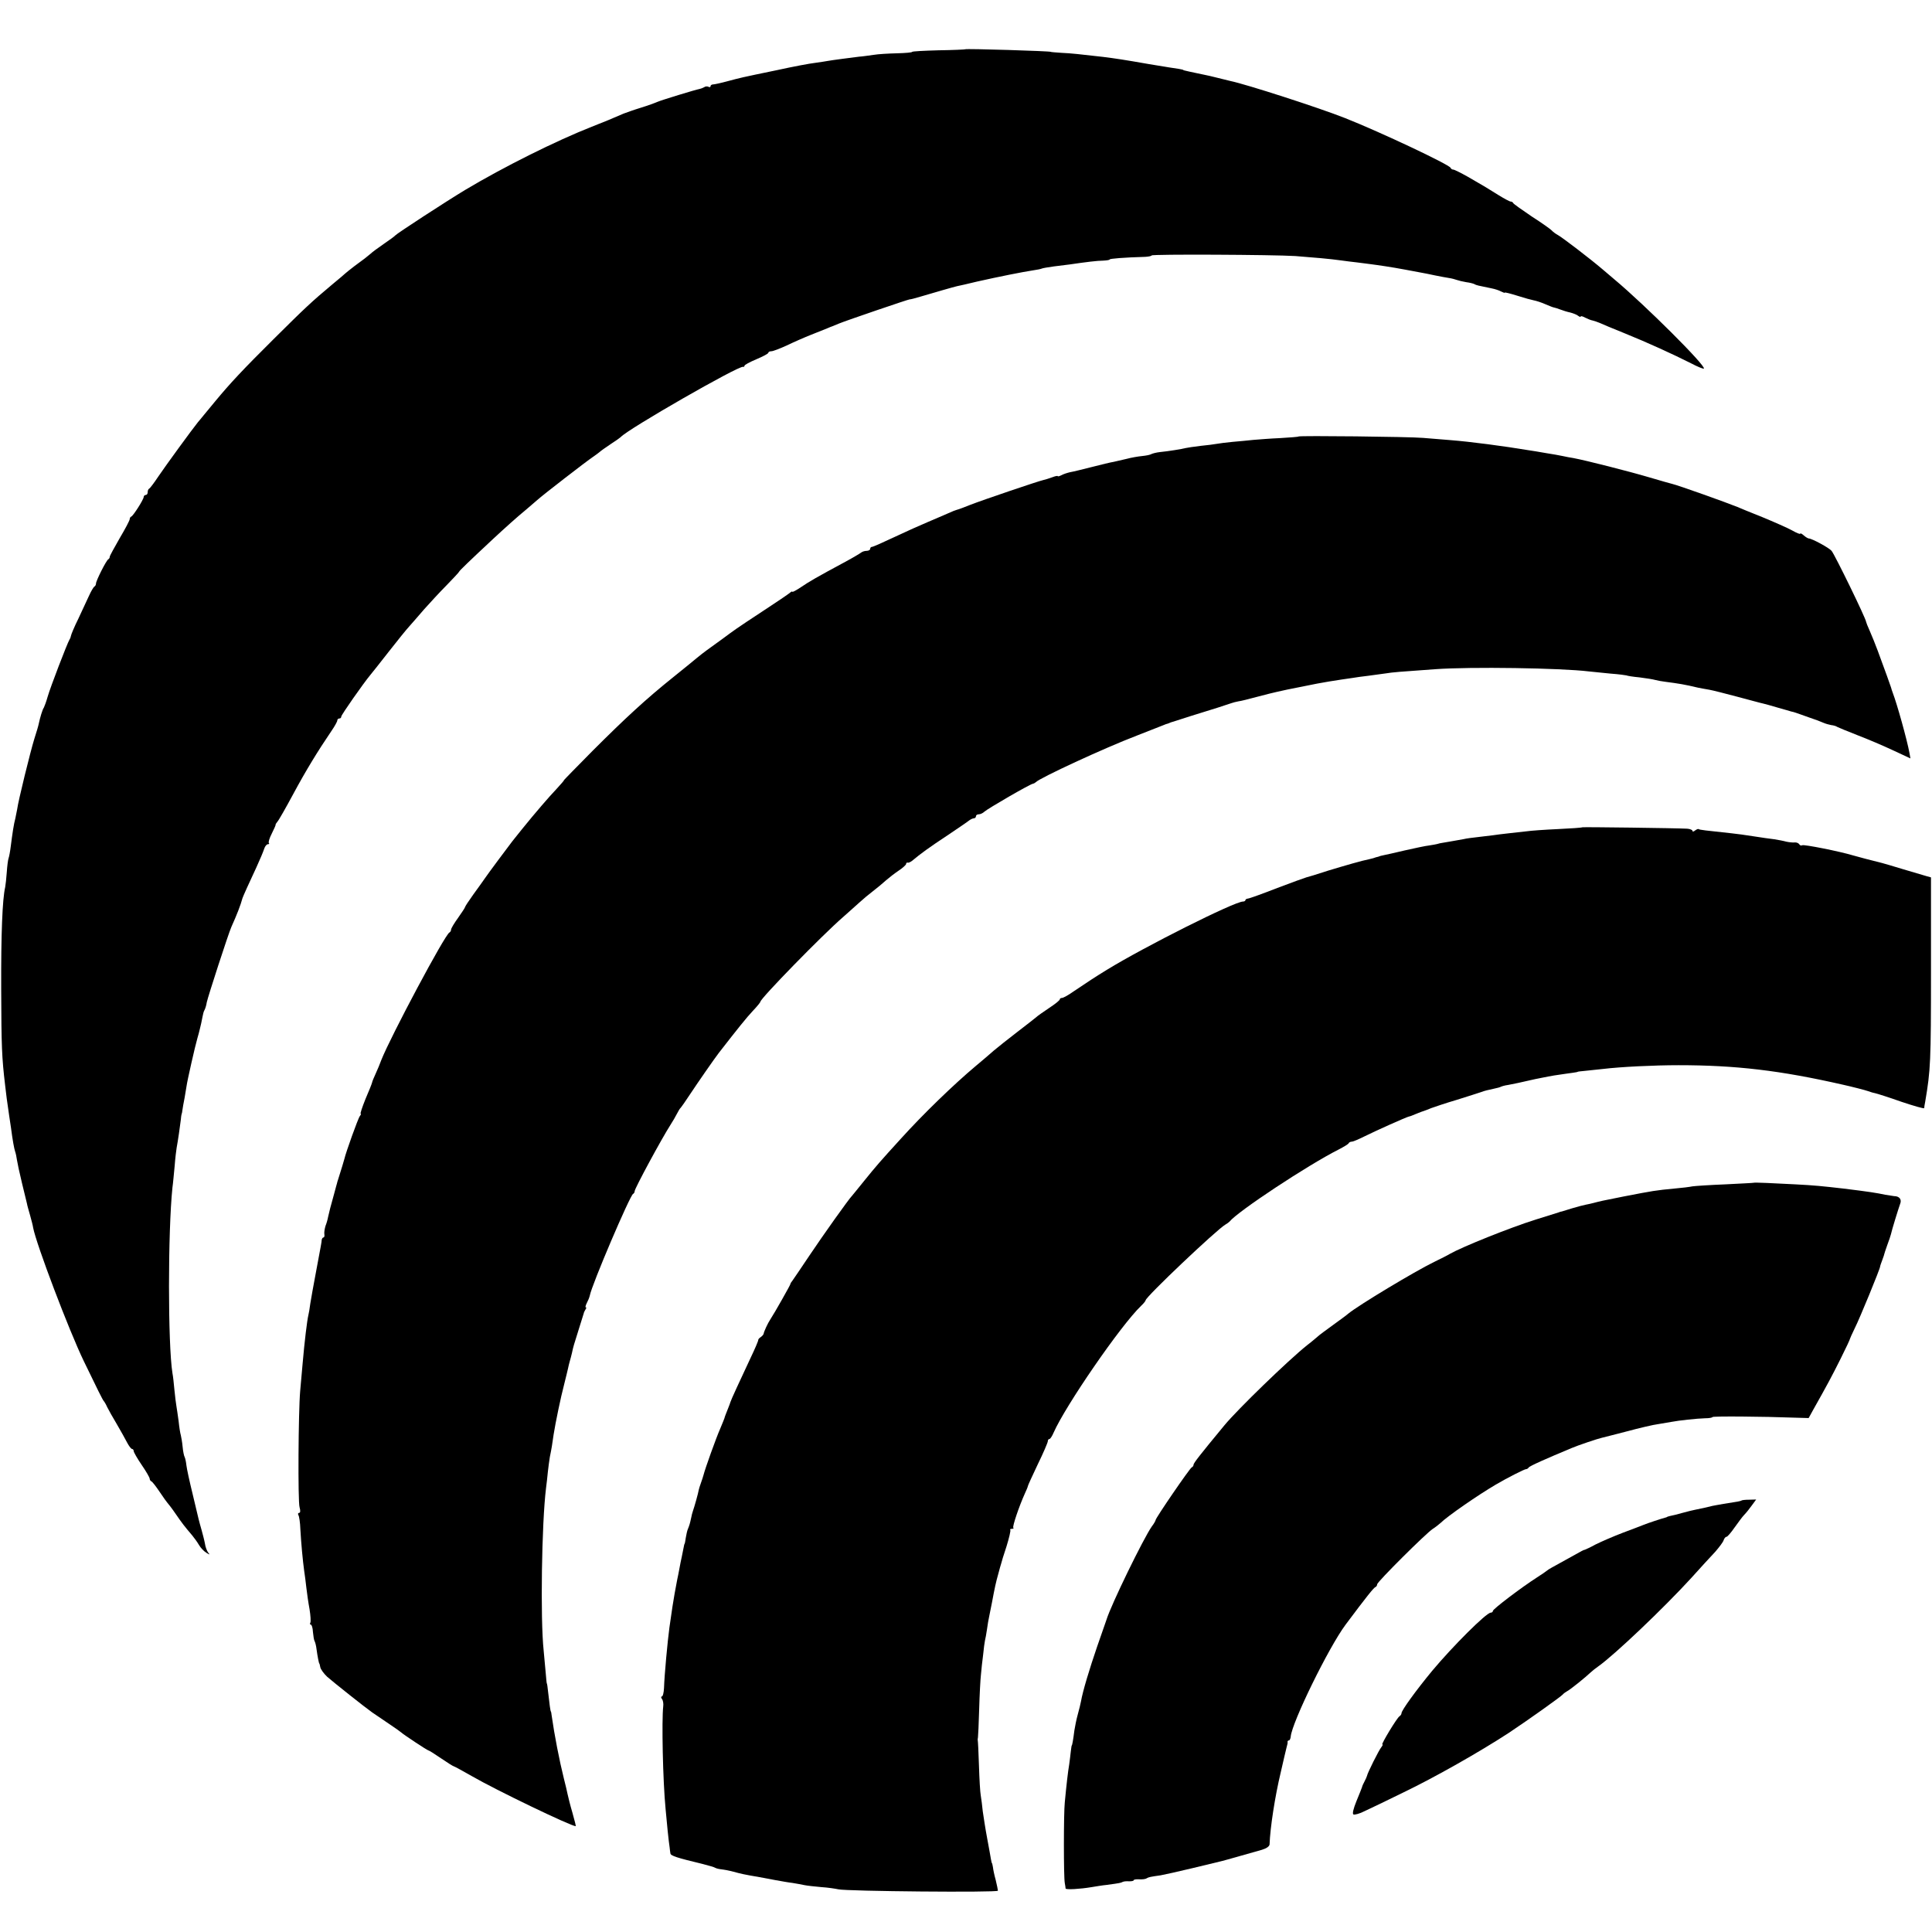 <?xml version="1.0" standalone="no"?>
<!DOCTYPE svg PUBLIC "-//W3C//DTD SVG 20010904//EN"
 "http://www.w3.org/TR/2001/REC-SVG-20010904/DTD/svg10.dtd">
<svg version="1.0" xmlns="http://www.w3.org/2000/svg"
 width="968pt" height="968pt" viewBox="0 0 968 968"
 preserveAspectRatio="xMidYMid meet">
<g transform="translate(0,968) scale(0.1,-0.1)"
fill="#000000" stroke="none">
<path d="M4836 9433 c-1 -1 -61 -4 -134 -5 -73 -2 -132 -5 -132 -8 0 -3 -34
-6 -76 -7 -42 -1 -95 -4 -118 -8 -22 -3 -55 -8 -72 -9 -39 -5 -134 -17 -155
-21 -9 -2 -38 -6 -65 -10 -27 -3 -112 -19 -189 -36 -189 -39 -182 -38 -250
-56 -33 -9 -66 -16 -72 -16 -7 0 -13 -4 -13 -9 0 -5 -4 -6 -10 -3 -5 3 -16 3
-22 -2 -7 -4 -18 -8 -24 -9 -18 -3 -188 -55 -209 -64 -11 -5 -49 -19 -85 -30
-36 -11 -74 -25 -85 -29 -55 -24 -96 -41 -160 -66 -178 -70 -441 -201 -635
-317 -96 -58 -342 -218 -350 -228 -3 -4 -29 -23 -57 -42 -29 -20 -59 -42 -67
-50 -19 -16 -30 -25 -81 -62 -22 -17 -42 -33 -45 -36 -3 -3 -32 -28 -65 -55
-104 -87 -136 -117 -295 -275 -151 -150 -215 -218 -292 -311 -20 -24 -45 -55
-57 -69 -11 -14 -24 -29 -29 -35 -30 -37 -164 -221 -197 -270 -22 -33 -43 -61
-47 -63 -5 -2 -8 -10 -8 -18 0 -8 -4 -14 -10 -14 -5 0 -10 -5 -10 -10 0 -12
-52 -94 -62 -98 -5 -2 -8 -8 -8 -13 0 -6 -22 -48 -50 -95 -27 -47 -50 -89 -50
-93 0 -5 -3 -11 -7 -13 -10 -4 -63 -110 -62 -122 0 -5 -3 -12 -8 -15 -5 -3
-17 -24 -27 -46 -10 -22 -34 -73 -53 -114 -20 -40 -36 -79 -37 -85 -1 -6 -4
-15 -8 -21 -11 -18 -96 -239 -109 -285 -7 -25 -16 -49 -19 -55 -7 -9 -19 -49
-26 -82 -1 -7 -11 -41 -22 -75 -19 -61 -81 -312 -86 -353 -2 -11 -6 -31 -9
-45 -8 -29 -15 -77 -23 -140 -3 -25 -8 -52 -11 -60 -3 -8 -7 -40 -9 -70 -2
-30 -6 -64 -8 -75 -14 -60 -21 -234 -20 -510 1 -290 3 -342 20 -485 6 -52 8
-69 20 -150 3 -19 7 -46 9 -60 8 -62 16 -106 21 -120 3 -8 7 -27 9 -42 2 -14
13 -66 25 -115 12 -48 23 -95 25 -103 1 -8 9 -35 16 -60 7 -25 14 -52 15 -61
16 -84 180 -516 254 -669 68 -141 95 -195 100 -200 3 -3 11 -16 17 -30 7 -14
28 -52 48 -85 19 -33 43 -75 52 -93 9 -17 20 -32 25 -32 4 0 8 -5 8 -11 0 -5
18 -37 40 -69 22 -32 40 -63 40 -69 0 -5 4 -11 8 -13 5 -1 23 -25 42 -53 18
-27 36 -52 39 -55 3 -3 22 -27 41 -55 33 -48 44 -62 83 -108 10 -12 26 -34 34
-48 8 -14 25 -32 37 -39 18 -11 19 -11 9 1 -6 8 -14 28 -16 44 -3 17 -11 47
-17 69 -6 21 -13 46 -15 55 -2 9 -16 66 -30 126 -15 61 -29 125 -31 143 -2 18
-6 37 -9 42 -3 5 -8 28 -10 51 -2 23 -7 49 -9 58 -3 9 -8 40 -11 70 -4 30 -9
63 -11 75 -2 12 -7 48 -10 81 -3 33 -7 71 -10 85 -23 145 -23 708 0 930 3 19
7 68 11 107 3 40 8 81 10 92 6 31 18 114 21 141 1 14 3 26 4 28 1 1 3 10 4 20
1 9 6 37 11 62 4 25 9 52 10 60 3 24 43 201 54 238 5 18 10 35 10 37 1 3 1 6
2 8 3 11 11 46 14 64 2 12 6 27 10 33 3 5 9 23 11 38 6 29 108 343 123 377 28
62 47 111 56 145 2 7 32 74 70 155 18 39 35 80 39 93 4 12 12 22 18 22 6 0 9
3 5 6 -3 4 3 25 15 48 11 22 20 42 19 44 -1 1 3 8 9 15 6 6 42 69 79 138 63
117 122 214 192 317 16 23 29 47 29 52 0 6 5 10 10 10 6 0 10 4 10 10 0 8 111
167 147 210 7 8 48 60 91 115 43 55 89 112 103 127 13 15 47 53 74 85 28 31
78 86 113 121 34 35 62 65 62 67 0 4 52 54 171 165 57 53 118 108 169 150 14
12 36 31 50 43 32 29 250 197 280 217 12 8 28 20 34 25 6 6 31 23 56 40 25 16
47 32 50 35 37 41 590 358 613 352 4 -1 7 1 7 5 0 5 27 19 60 33 33 14 60 28
60 33 0 4 7 7 15 7 8 0 42 13 77 29 35 17 90 41 123 54 33 13 69 28 80 32 11
5 22 9 25 10 3 1 18 7 34 14 39 16 350 122 354 121 1 -1 26 5 55 14 64 19 168
49 182 52 6 1 51 11 100 23 111 25 227 48 279 56 21 3 41 7 45 9 3 2 31 7 61
11 30 4 66 8 80 10 82 12 139 19 167 19 18 1 33 3 33 6 0 4 71 10 178 13 17 1
32 4 32 7 0 7 609 4 720 -3 91 -7 174 -14 230 -22 19 -3 55 -7 80 -10 25 -3
56 -7 70 -9 14 -2 45 -6 70 -10 25 -4 70 -11 100 -17 30 -6 66 -12 80 -15 14
-2 45 -9 70 -14 25 -5 56 -11 70 -13 14 -2 32 -7 40 -10 8 -3 29 -8 47 -11 17
-2 36 -7 41 -10 8 -5 17 -7 86 -21 16 -3 37 -10 48 -16 10 -5 18 -8 18 -5 0 2
28 -5 63 -16 34 -11 71 -21 82 -23 11 -2 37 -10 57 -19 21 -9 41 -17 45 -17 5
-1 18 -5 31 -10 13 -5 35 -12 50 -15 15 -4 33 -11 40 -17 6 -5 12 -6 12 -3 0
4 10 1 23 -6 12 -6 29 -13 37 -14 8 -2 23 -7 35 -12 11 -5 67 -29 125 -52 116
-47 243 -105 334 -151 32 -17 60 -28 63 -26 12 13 -294 318 -447 446 -14 12
-41 35 -60 51 -62 53 -202 160 -224 172 -11 6 -25 16 -31 23 -5 6 -50 38 -100
70 -49 33 -91 63 -93 67 -2 5 -8 8 -13 8 -5 0 -33 15 -62 33 -59 37 -67 42
-154 92 -34 19 -66 35 -71 35 -6 0 -12 4 -14 9 -6 16 -349 178 -528 249 -131
52 -497 170 -575 186 -11 3 -40 10 -65 16 -25 6 -52 13 -60 14 -13 3 -83 17
-102 22 -5 1 -9 2 -10 4 -2 1 -12 3 -23 5 -11 1 -78 12 -150 24 -126 22 -166
28 -230 36 -115 13 -157 18 -205 20 -30 2 -55 4 -55 5 0 4 -425 17 -429 13z"/>
<path d="M6506 7493 c-1 -2 -43 -5 -92 -8 -49 -2 -109 -7 -134 -9 -25 -3 -72
-7 -105 -10 -33 -3 -69 -8 -80 -10 -11 -2 -47 -7 -80 -10 -33 -4 -67 -9 -75
-11 -19 -5 -86 -16 -128 -20 -18 -2 -37 -7 -43 -10 -6 -4 -27 -8 -47 -10 -21
-2 -55 -8 -77 -14 -22 -5 -51 -12 -65 -15 -14 -2 -63 -14 -110 -26 -47 -12
-96 -24 -109 -26 -13 -3 -32 -9 -43 -15 -10 -5 -18 -7 -18 -5 0 3 -12 1 -27
-5 -16 -6 -36 -12 -45 -14 -27 -6 -307 -101 -368 -125 -30 -12 -59 -23 -65
-24 -5 -1 -26 -9 -45 -18 -19 -8 -64 -28 -100 -43 -36 -15 -112 -49 -169 -76
-57 -27 -107 -49 -112 -49 -5 0 -9 -4 -9 -10 0 -5 -8 -10 -18 -10 -10 0 -22
-4 -28 -9 -5 -4 -40 -25 -79 -46 -143 -77 -181 -99 -222 -127 -24 -16 -43 -26
-43 -23 0 3 -6 1 -12 -5 -7 -6 -67 -47 -133 -90 -143 -94 -143 -95 -208 -143
-29 -21 -63 -46 -76 -55 -13 -9 -35 -27 -50 -39 -14 -12 -67 -55 -118 -96
-136 -109 -240 -205 -404 -369 -81 -82 -146 -148 -144 -148 2 0 -13 -17 -33
-39 -20 -21 -55 -60 -77 -86 -22 -26 -44 -52 -50 -59 -5 -6 -28 -34 -50 -61
-22 -28 -43 -54 -48 -60 -18 -23 -123 -164 -137 -185 -8 -12 -34 -48 -58 -81
-23 -32 -42 -61 -42 -64 0 -3 -16 -27 -35 -54 -19 -26 -35 -53 -35 -59 0 -6
-4 -12 -8 -14 -22 -9 -294 -520 -341 -638 -7 -19 -20 -51 -29 -70 -9 -19 -17
-39 -18 -45 -1 -5 -16 -43 -33 -82 -16 -40 -27 -73 -24 -73 3 0 1 -6 -4 -12
-9 -11 -71 -185 -77 -213 -2 -9 -16 -54 -32 -105 -3 -8 -5 -16 -5 -17 -1 -2
-7 -26 -15 -55 -18 -65 -24 -87 -30 -115 -2 -12 -8 -33 -13 -45 -4 -13 -7 -31
-6 -40 2 -10 0 -18 -4 -18 -4 0 -8 -6 -9 -12 -1 -15 -3 -23 -30 -168 -11 -58
-23 -125 -27 -150 -3 -25 -8 -52 -10 -60 -6 -24 -19 -129 -29 -245 -3 -38 -9
-99 -12 -135 -9 -102 -12 -552 -3 -582 5 -17 4 -28 -2 -28 -6 0 -7 -5 -4 -11
4 -6 9 -38 10 -72 4 -71 12 -156 19 -207 3 -19 8 -57 11 -85 3 -27 10 -76 16
-108 5 -31 7 -62 4 -67 -3 -6 -2 -10 2 -10 5 0 10 -16 11 -37 2 -20 5 -40 8
-45 3 -5 8 -23 10 -41 5 -37 12 -72 14 -72 1 0 3 -9 5 -19 2 -10 18 -32 34
-47 33 -29 189 -153 226 -179 12 -8 49 -33 81 -55 33 -22 61 -42 64 -45 10
-10 131 -90 136 -90 3 0 32 -18 64 -40 32 -22 61 -40 64 -40 2 0 43 -22 90
-49 119 -69 497 -251 521 -251 1 0 -6 30 -17 68 -11 37 -21 78 -24 92 -3 14
-11 50 -19 80 -22 88 -47 216 -61 315 -1 11 -3 20 -4 20 -2 0 -7 37 -14 100
-2 22 -5 40 -6 40 -1 0 -3 20 -5 45 -2 25 -7 79 -11 120 -17 157 -10 638 12
815 3 22 7 58 9 80 2 21 7 55 10 75 9 43 12 64 19 113 9 57 35 184 53 252 8
33 17 68 19 78 2 10 6 27 9 37 3 10 8 29 11 42 7 33 8 35 34 118 13 41 24 77
25 80 0 3 4 11 8 18 5 6 6 12 2 12 -3 0 -1 9 5 21 6 11 13 28 15 37 10 55 202
504 217 510 4 2 8 8 8 14 0 13 135 263 180 333 11 17 25 41 32 55 7 14 15 27
19 30 3 3 24 33 47 68 37 56 123 180 144 207 98 126 139 177 170 210 21 22 38
43 38 46 0 16 309 333 414 424 31 28 69 61 84 75 15 14 45 39 66 55 22 17 51
41 65 54 15 13 43 35 64 49 20 13 37 29 37 33 0 5 3 8 8 7 4 -2 14 3 22 9 43
36 84 66 175 126 55 37 105 71 112 77 7 5 17 10 23 10 5 0 10 5 10 10 0 6 6
10 14 10 8 0 21 6 28 13 16 15 228 138 243 140 5 1 12 5 15 8 19 21 343 171
505 233 61 24 119 47 130 51 11 5 23 9 28 10 4 2 9 4 12 5 3 1 8 3 13 4 4 1
43 14 87 28 44 14 105 33 135 42 30 10 62 20 70 23 8 3 24 7 35 9 11 1 54 12
95 23 41 11 86 22 100 25 14 3 36 8 50 11 14 3 36 7 50 10 27 5 60 12 100 20
31 6 86 15 120 20 14 2 39 6 55 8 17 3 53 8 80 11 28 4 67 9 88 12 37 6 65 8
247 21 178 13 632 6 770 -11 19 -2 68 -7 109 -11 41 -3 77 -8 80 -9 3 -2 33
-7 66 -10 33 -4 69 -10 79 -13 11 -3 33 -7 50 -9 68 -9 95 -13 166 -30 14 -3
39 -7 55 -10 17 -3 80 -19 140 -35 61 -16 118 -32 129 -34 10 -2 44 -12 75
-21 31 -9 61 -17 66 -19 6 -1 17 -4 25 -7 8 -3 38 -13 65 -23 28 -9 59 -21 70
-26 11 -5 29 -10 40 -12 11 -1 25 -5 30 -9 6 -3 51 -22 100 -41 50 -19 130
-53 179 -76 l88 -41 -5 28 c-12 65 -62 245 -84 302 -3 8 -7 20 -8 25 -3 10
-30 85 -67 185 -11 30 -29 74 -39 97 -11 24 -19 45 -19 47 0 15 -155 333 -173
356 -12 15 -99 62 -114 62 -4 0 -16 7 -25 15 -10 9 -18 13 -18 9 0 -4 -19 4
-42 17 -24 13 -90 42 -148 66 -58 23 -114 46 -125 51 -54 22 -298 109 -325
115 -8 2 -62 17 -119 34 -98 29 -314 84 -378 96 -15 2 -39 7 -53 10 -14 3 -52
10 -85 15 -33 6 -71 12 -85 14 -126 21 -292 43 -395 51 -38 3 -99 8 -135 11
-69 6 -619 12 -624 7z"/>
<path d="M7928 5535 c-2 -2 -57 -6 -123 -9 -66 -3 -136 -8 -155 -11 -19 -2
-60 -7 -90 -10 -30 -3 -66 -8 -80 -10 -14 -2 -47 -6 -75 -9 -27 -3 -59 -7 -70
-10 -18 -3 -93 -17 -120 -21 -5 -1 -12 -3 -15 -4 -3 -1 -20 -4 -39 -7 -19 -2
-74 -14 -123 -25 -49 -12 -97 -22 -106 -24 -9 -2 -19 -4 -22 -6 -3 -1 -9 -3
-15 -4 -5 -2 -12 -4 -15 -5 -3 -1 -12 -3 -20 -5 -36 -7 -112 -29 -205 -57 -55
-18 -104 -33 -110 -34 -5 -1 -71 -25 -145 -53 -74 -29 -141 -53 -147 -53 -7
-1 -13 -4 -13 -8 0 -4 -6 -7 -12 -7 -43 0 -495 -227 -682 -342 -70 -43 -84
-53 -168 -109 -25 -18 -51 -32 -57 -32 -6 0 -11 -3 -11 -7 0 -5 -24 -24 -53
-43 -28 -19 -59 -40 -67 -48 -8 -7 -51 -40 -95 -74 -44 -34 -96 -75 -116 -92
-19 -17 -59 -51 -89 -76 -111 -93 -265 -242 -377 -366 -103 -113 -123 -136
-182 -209 -31 -38 -58 -72 -61 -75 -15 -14 -147 -200 -214 -300 -42 -63 -81
-120 -86 -127 -6 -7 -10 -14 -10 -17 0 -4 -80 -146 -100 -176 -13 -19 -33 -63
-34 -73 -1 -4 -7 -11 -14 -16 -8 -5 -13 -11 -13 -15 1 -3 -16 -43 -38 -89 -50
-106 -101 -217 -101 -221 0 -2 -7 -20 -15 -40 -8 -20 -15 -38 -15 -41 -1 -3
-10 -26 -21 -52 -21 -47 -77 -204 -84 -233 -2 -8 -8 -26 -13 -40 -5 -14 -10
-29 -11 -35 -2 -14 -22 -86 -29 -105 -3 -8 -7 -24 -9 -35 -6 -28 -9 -38 -16
-55 -4 -8 -8 -28 -11 -45 -2 -16 -5 -30 -6 -30 -1 0 -3 -9 -5 -20 -2 -11 -6
-31 -9 -45 -3 -14 -9 -41 -12 -60 -4 -19 -8 -44 -11 -55 -2 -11 -8 -42 -13
-70 -8 -45 -12 -72 -26 -170 -9 -66 -25 -237 -27 -302 -1 -24 -6 -43 -11 -43
-5 0 -4 -6 1 -13 5 -6 8 -23 6 -37 -8 -70 -2 -372 12 -515 5 -60 16 -167 20
-190 1 -11 3 -25 4 -31 1 -12 32 -22 161 -53 30 -8 60 -16 65 -20 6 -3 19 -6
30 -7 11 -1 38 -6 60 -12 37 -10 53 -14 130 -27 17 -3 53 -10 80 -15 28 -5 66
-12 85 -14 19 -3 46 -8 60 -11 14 -3 52 -7 85 -10 33 -2 71 -8 85 -11 38 -10
800 -17 800 -7 0 4 -5 28 -11 53 -7 25 -13 54 -14 65 -2 11 -4 20 -5 20 -1 0
-3 9 -5 20 -2 11 -10 58 -19 105 -9 47 -18 108 -22 135 -3 28 -7 63 -10 79 -3
15 -7 83 -9 150 -2 66 -5 123 -6 126 -1 3 0 10 1 15 1 6 4 69 6 140 2 72 6
150 9 175 2 25 7 70 11 100 3 30 7 62 9 70 2 8 7 33 10 55 3 23 8 52 11 65 3
14 9 45 14 70 14 75 20 103 32 145 6 22 12 45 14 50 1 6 13 45 27 87 13 42 22
80 19 83 -3 3 1 5 8 5 7 0 11 3 7 6 -5 6 29 107 58 171 8 17 15 34 15 37 0 3
23 53 50 110 28 57 50 109 50 115 0 6 3 11 8 11 4 0 14 15 21 32 60 136 336
537 438 635 13 12 23 25 23 28 0 17 356 354 399 379 9 5 18 12 21 15 42 52
392 283 546 361 27 14 51 28 52 33 2 4 9 7 16 7 6 0 36 13 66 28 50 25 208 96
220 98 3 0 19 6 35 13 17 7 35 14 40 15 6 2 22 8 36 14 14 5 72 25 130 42 57
18 111 35 119 38 22 8 32 10 64 17 16 3 33 8 36 10 4 2 20 7 36 9 36 7 52 10
139 30 39 8 90 18 115 21 25 4 56 8 70 10 14 2 25 4 25 5 0 1 18 3 40 5 22 2
60 6 85 9 91 11 258 19 380 19 287 0 509 -26 825 -98 45 -10 111 -27 125 -32
8 -3 23 -8 34 -10 10 -2 70 -21 132 -43 63 -21 114 -36 115 -32 0 4 2 18 5 32
27 159 29 198 29 659 l0 465 -25 7 c-14 4 -65 19 -115 34 -49 15 -97 29 -105
31 -38 9 -136 35 -145 38 -70 21 -247 56 -255 51 -5 -3 -12 -1 -15 5 -4 6 -14
10 -23 9 -10 -1 -28 1 -42 4 -14 4 -41 9 -60 12 -19 2 -66 9 -105 15 -38 6
-88 13 -110 15 -130 14 -160 17 -164 21 -2 2 -10 -1 -18 -7 -7 -6 -13 -7 -13
-2 0 5 -12 10 -27 11 -54 3 -523 9 -525 7z"/>
<path d="M8787 3754 c-1 -1 -65 -4 -142 -8 -77 -3 -151 -8 -165 -10 -14 -3
-54 -8 -90 -11 -95 -9 -106 -11 -256 -40 -43 -9 -90 -18 -104 -21 -14 -3 -34
-8 -45 -11 -11 -3 -29 -7 -40 -9 -11 -2 -41 -10 -68 -18 -26 -8 -49 -15 -52
-16 -3 0 -10 -2 -17 -5 -7 -2 -58 -18 -112 -35 -131 -41 -369 -137 -431 -172
-11 -7 -47 -25 -80 -41 -98 -48 -376 -215 -430 -259 -5 -5 -39 -30 -75 -56
-36 -26 -70 -51 -76 -57 -6 -5 -30 -26 -55 -45 -94 -75 -348 -321 -414 -401
-125 -151 -155 -190 -155 -198 0 -5 -4 -11 -9 -13 -9 -3 -181 -254 -181 -264
0 -3 -8 -18 -19 -32 -42 -60 -204 -392 -227 -467 -2 -5 -23 -66 -47 -135 -39
-114 -72 -223 -81 -275 -2 -11 -9 -40 -16 -65 -7 -25 -14 -61 -17 -80 -6 -48
-11 -75 -13 -75 -1 0 -3 -14 -5 -31 -2 -16 -5 -46 -8 -65 -6 -34 -14 -104 -22
-189 -6 -55 -6 -377 0 -405 2 -11 4 -23 4 -27 1 -7 72 -3 131 7 19 3 53 9 75
11 67 9 70 10 80 15 6 3 20 4 33 3 12 0 22 2 22 5 0 4 12 6 28 5 15 -1 32 1
37 5 10 6 20 8 70 15 17 3 89 19 160 36 72 17 137 33 145 35 8 2 49 13 90 25
41 12 92 26 113 32 23 7 37 17 38 27 3 84 27 240 56 361 13 58 26 112 28 120
2 8 4 17 5 20 1 3 2 8 1 13 0 4 3 7 7 7 4 0 8 9 9 19 6 71 190 447 275 561
106 142 141 185 149 188 5 2 9 8 9 14 0 12 245 256 279 278 13 8 29 21 37 28
38 37 189 141 279 194 56 33 145 78 151 77 4 0 10 3 13 8 5 8 89 45 216 98 30
13 131 47 150 51 6 1 62 16 125 32 63 17 135 34 160 37 25 4 54 9 65 11 35 7
129 17 168 18 20 0 37 3 37 6 0 5 255 3 413 -3 l69 -2 22 40 c71 126 94 169
138 257 27 54 48 99 47 100 0 2 11 26 24 53 24 47 127 298 127 309 0 3 5 17
11 33 6 15 10 29 10 30 0 2 7 22 15 45 9 24 17 48 18 53 4 20 38 130 46 152
10 23 -3 40 -30 40 -8 1 -28 4 -45 7 -42 9 -79 15 -210 31 -105 12 -143 16
-240 21 -108 6 -205 10 -208 8z"/>
<path d="M8726 2162 c-4 -3 -18 -6 -91 -17 -27 -5 -52 -9 -55 -10 -18 -5 -68
-16 -85 -19 -11 -2 -40 -9 -65 -16 -25 -7 -52 -14 -60 -15 -8 -2 -16 -4 -17
-5 -2 -2 -6 -3 -10 -4 -16 -4 -89 -28 -108 -36 -11 -4 -58 -23 -105 -40 -47
-18 -107 -44 -135 -58 -27 -15 -52 -26 -55 -27 -3 0 -9 -3 -15 -6 -9 -5 -81
-45 -150 -83 -11 -6 -22 -13 -25 -16 -3 -3 -25 -18 -50 -34 -78 -50 -220 -158
-220 -167 0 -5 -5 -9 -11 -9 -22 0 -191 -169 -293 -291 -81 -98 -155 -200
-154 -213 0 -5 -5 -12 -10 -15 -13 -8 -93 -141 -86 -141 4 0 1 -6 -5 -14 -12
-14 -70 -130 -72 -144 -1 -4 -6 -16 -12 -27 -6 -11 -12 -24 -13 -30 -2 -5 -14
-37 -28 -70 -15 -37 -21 -62 -15 -66 6 -3 32 4 57 17 26 12 114 54 195 94 154
74 380 202 527 298 95 63 262 182 270 192 3 4 12 11 21 16 19 10 94 71 119 95
9 8 26 22 38 30 82 58 327 291 466 443 44 49 98 108 119 130 20 23 40 49 43
59 3 9 9 17 14 17 5 0 23 21 41 47 18 25 39 54 48 63 9 9 26 30 38 47 l22 30
-35 -1 c-20 0 -37 -2 -38 -4z"/>
</g>
</svg>
